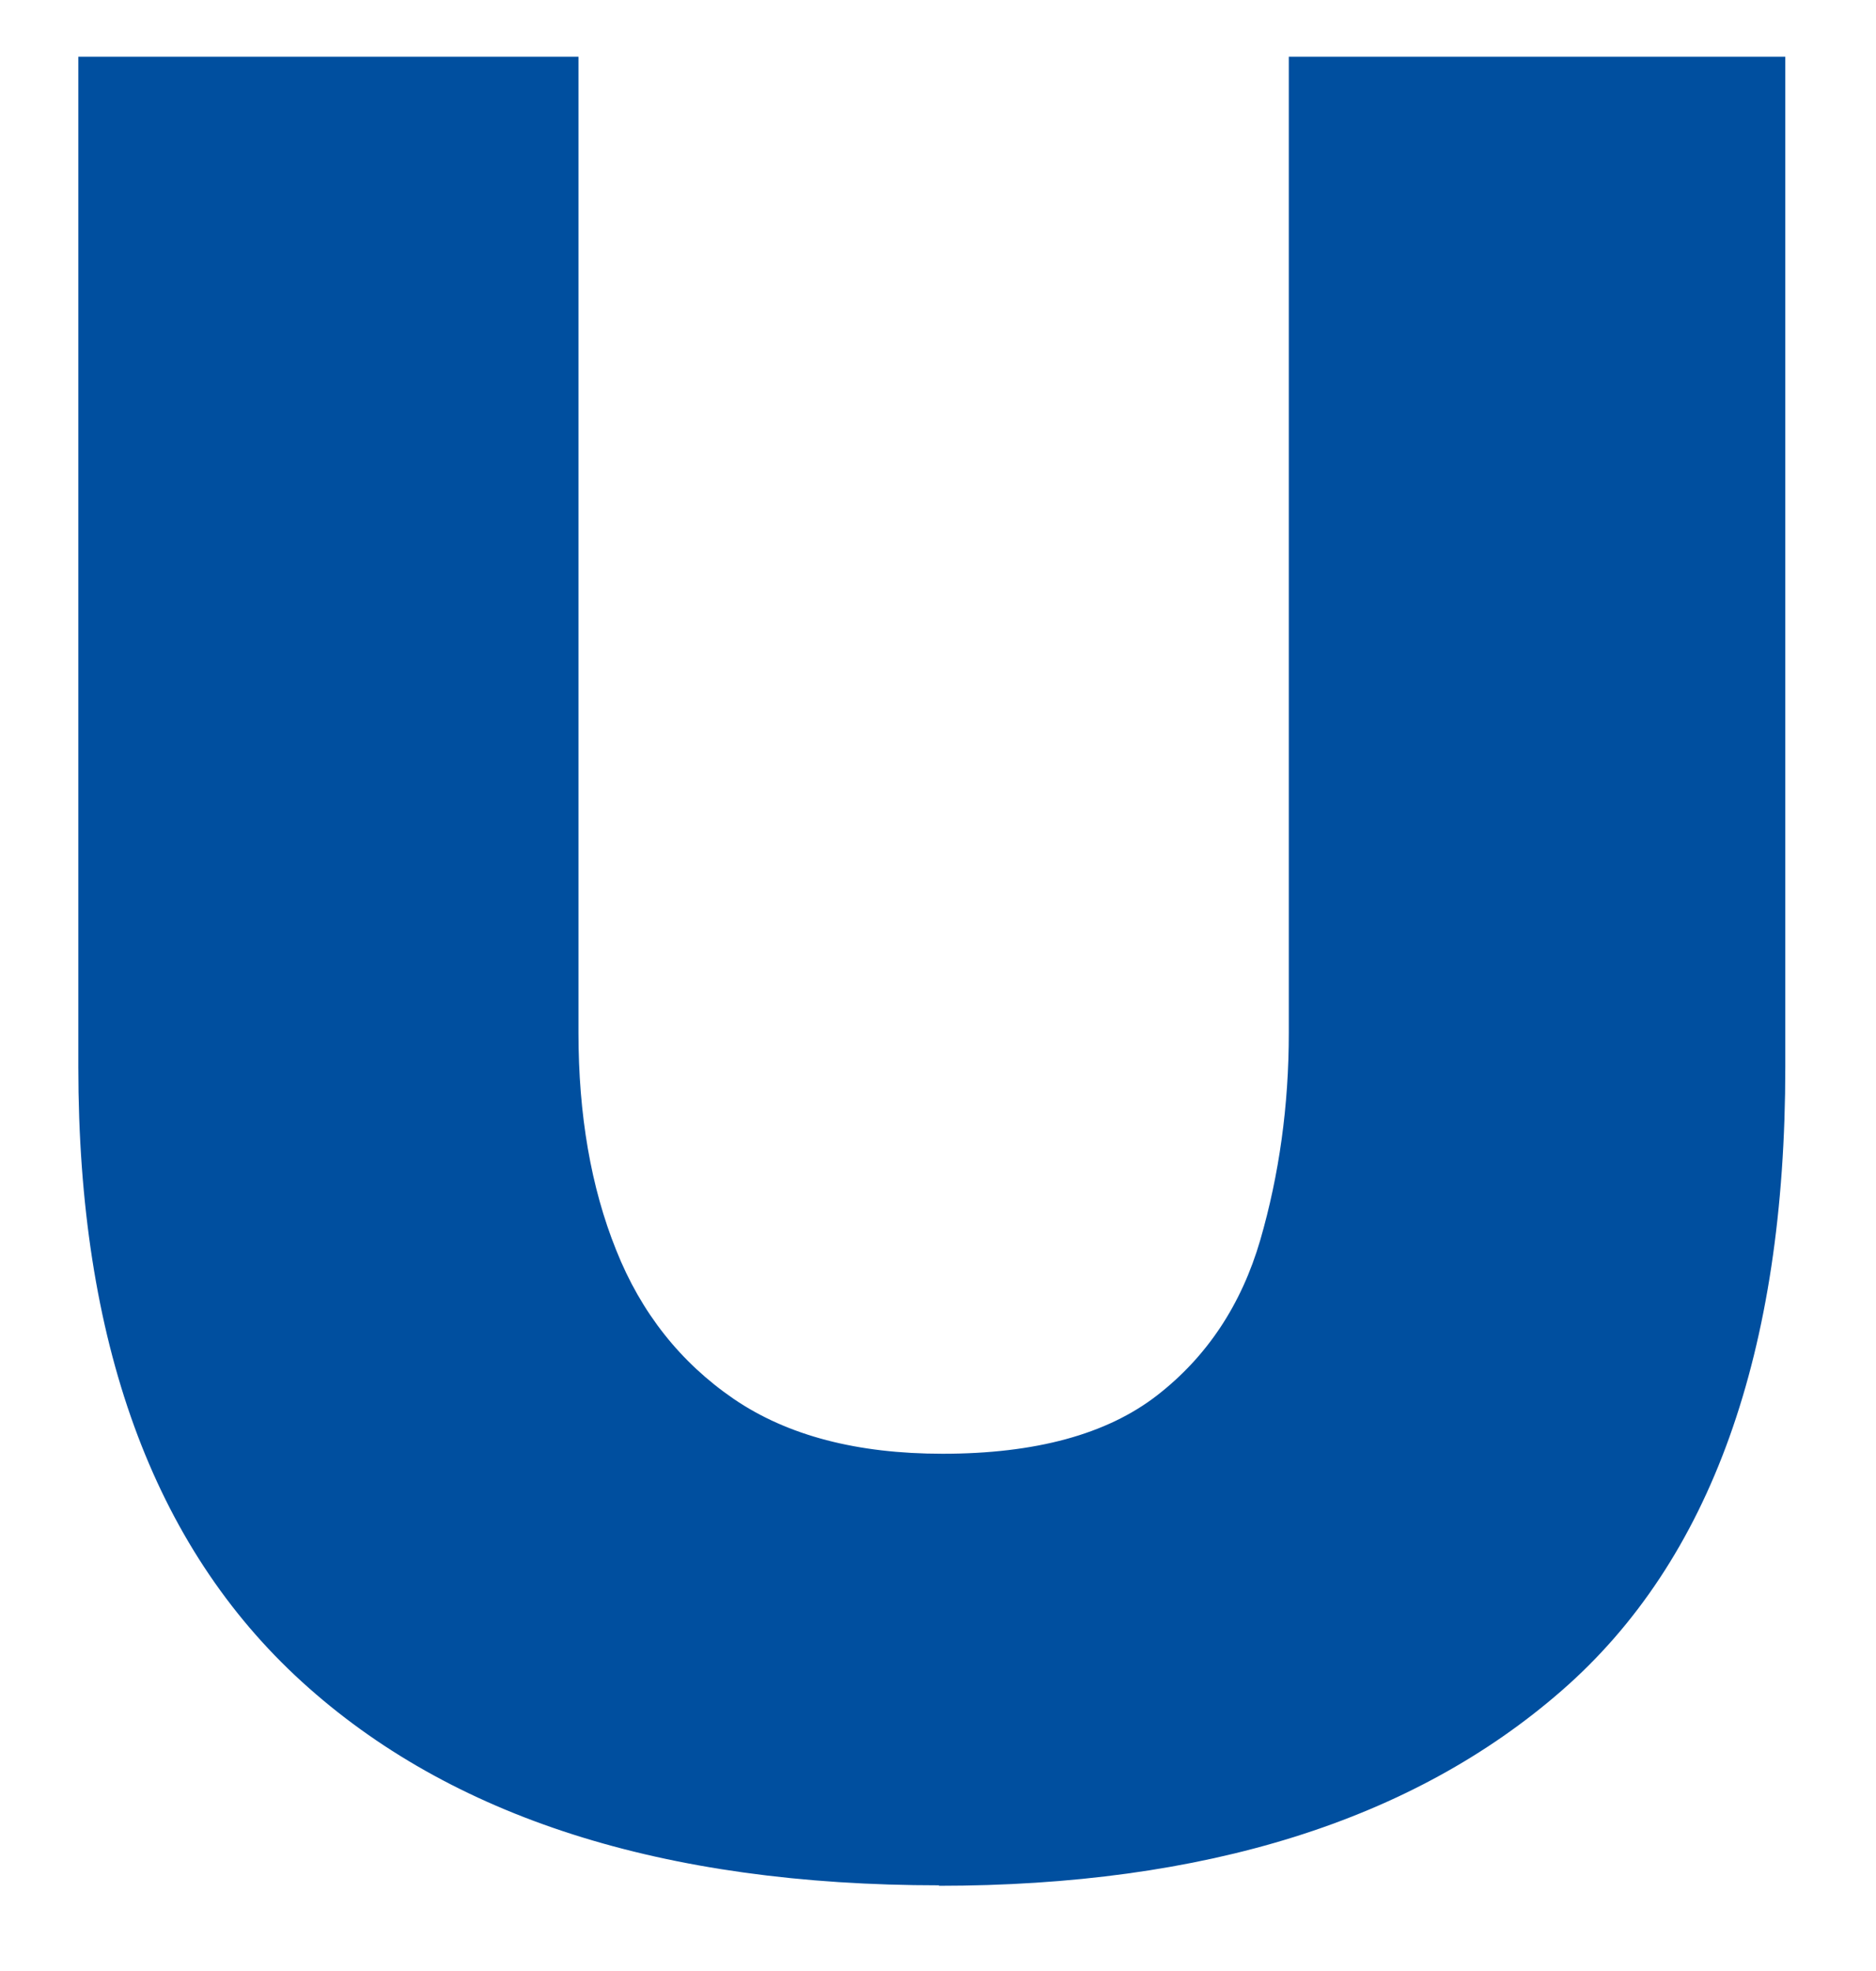 <?xml version="1.0" encoding="UTF-8" standalone="no"?><svg width='20' height='21' viewBox='0 0 20 21' fill='none' xmlns='http://www.w3.org/2000/svg'>
<path d='M10.015 20.087C7.069 20.087 4.805 19.364 3.217 17.917C1.629 16.471 0.835 14.287 0.835 11.37V0.604H6.167V11.003C6.167 11.877 6.3 12.652 6.569 13.319C6.834 13.986 7.255 14.517 7.824 14.906C8.397 15.296 9.138 15.489 10.049 15.489C11.039 15.489 11.799 15.282 12.333 14.869C12.867 14.456 13.235 13.901 13.436 13.211C13.637 12.516 13.74 11.783 13.74 11.003V0.604H19.033V11.37C19.033 14.409 18.239 16.626 16.651 18.011C15.063 19.397 12.848 20.092 10.005 20.092L10.015 20.087Z' fill='#004F9F'/>
</svg>
